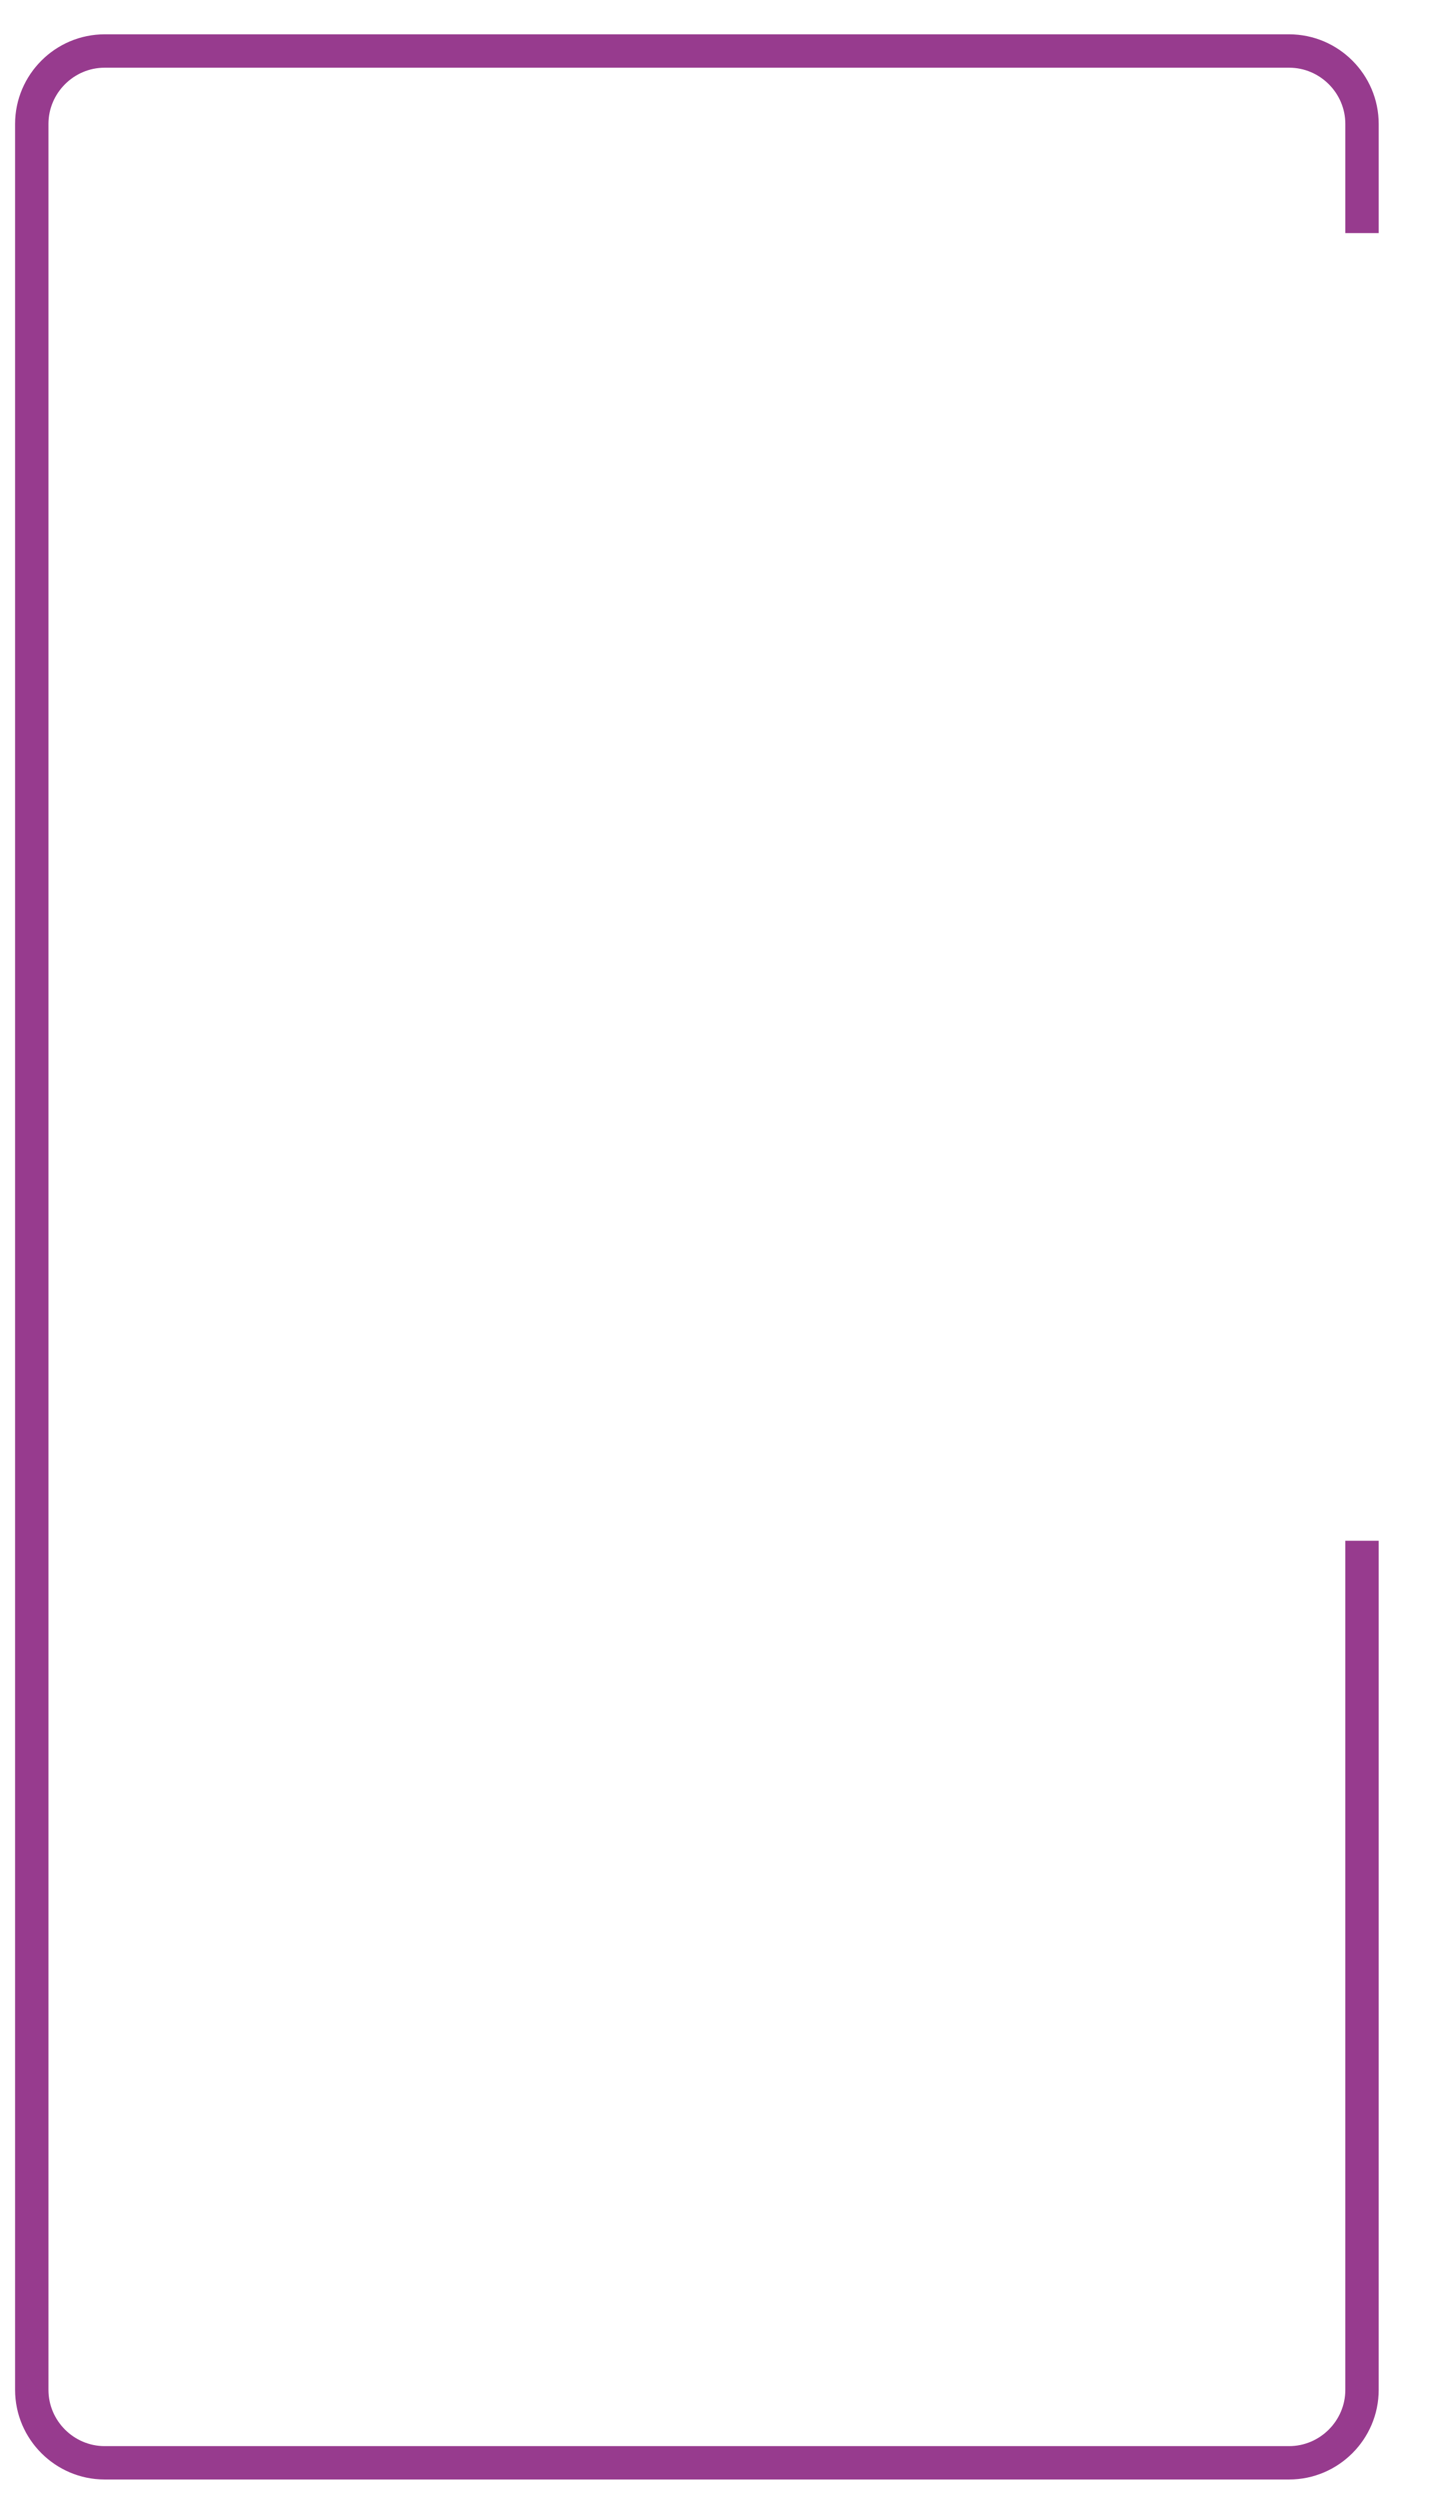 <?xml version="1.0" encoding="utf-8"?>
<!-- Generator: Adobe Illustrator 24.1.0, SVG Export Plug-In . SVG Version: 6.00 Build 0)  -->
<svg version="1.1" id="Layer_1" xmlns="http://www.w3.org/2000/svg" xmlns:xlink="http://www.w3.org/1999/xlink" x="0px" y="0px"
	 viewBox="0 0 257.601 449.173" style="enable-background:new 0 0 257.601 449.173;" xml:space="preserve">
<style type="text/css">
	.st0{fill:none;stroke:#973B8E;stroke-width:6;}
</style>
<g>
	<g>
		<path class="st0" d="M244.839,276.927v152.613c0,7.21-5.899,13.109-13.109,13.109H18.821
			c-7.21,0-13.109-5.899-13.109-13.109V278.868V22.276
			c0-7.21,5.899-13.109,13.109-13.109h212.91c7.21,0,13.109,5.899,13.109,13.109
			v19.622"/>
	</g>
</g>
</svg>
